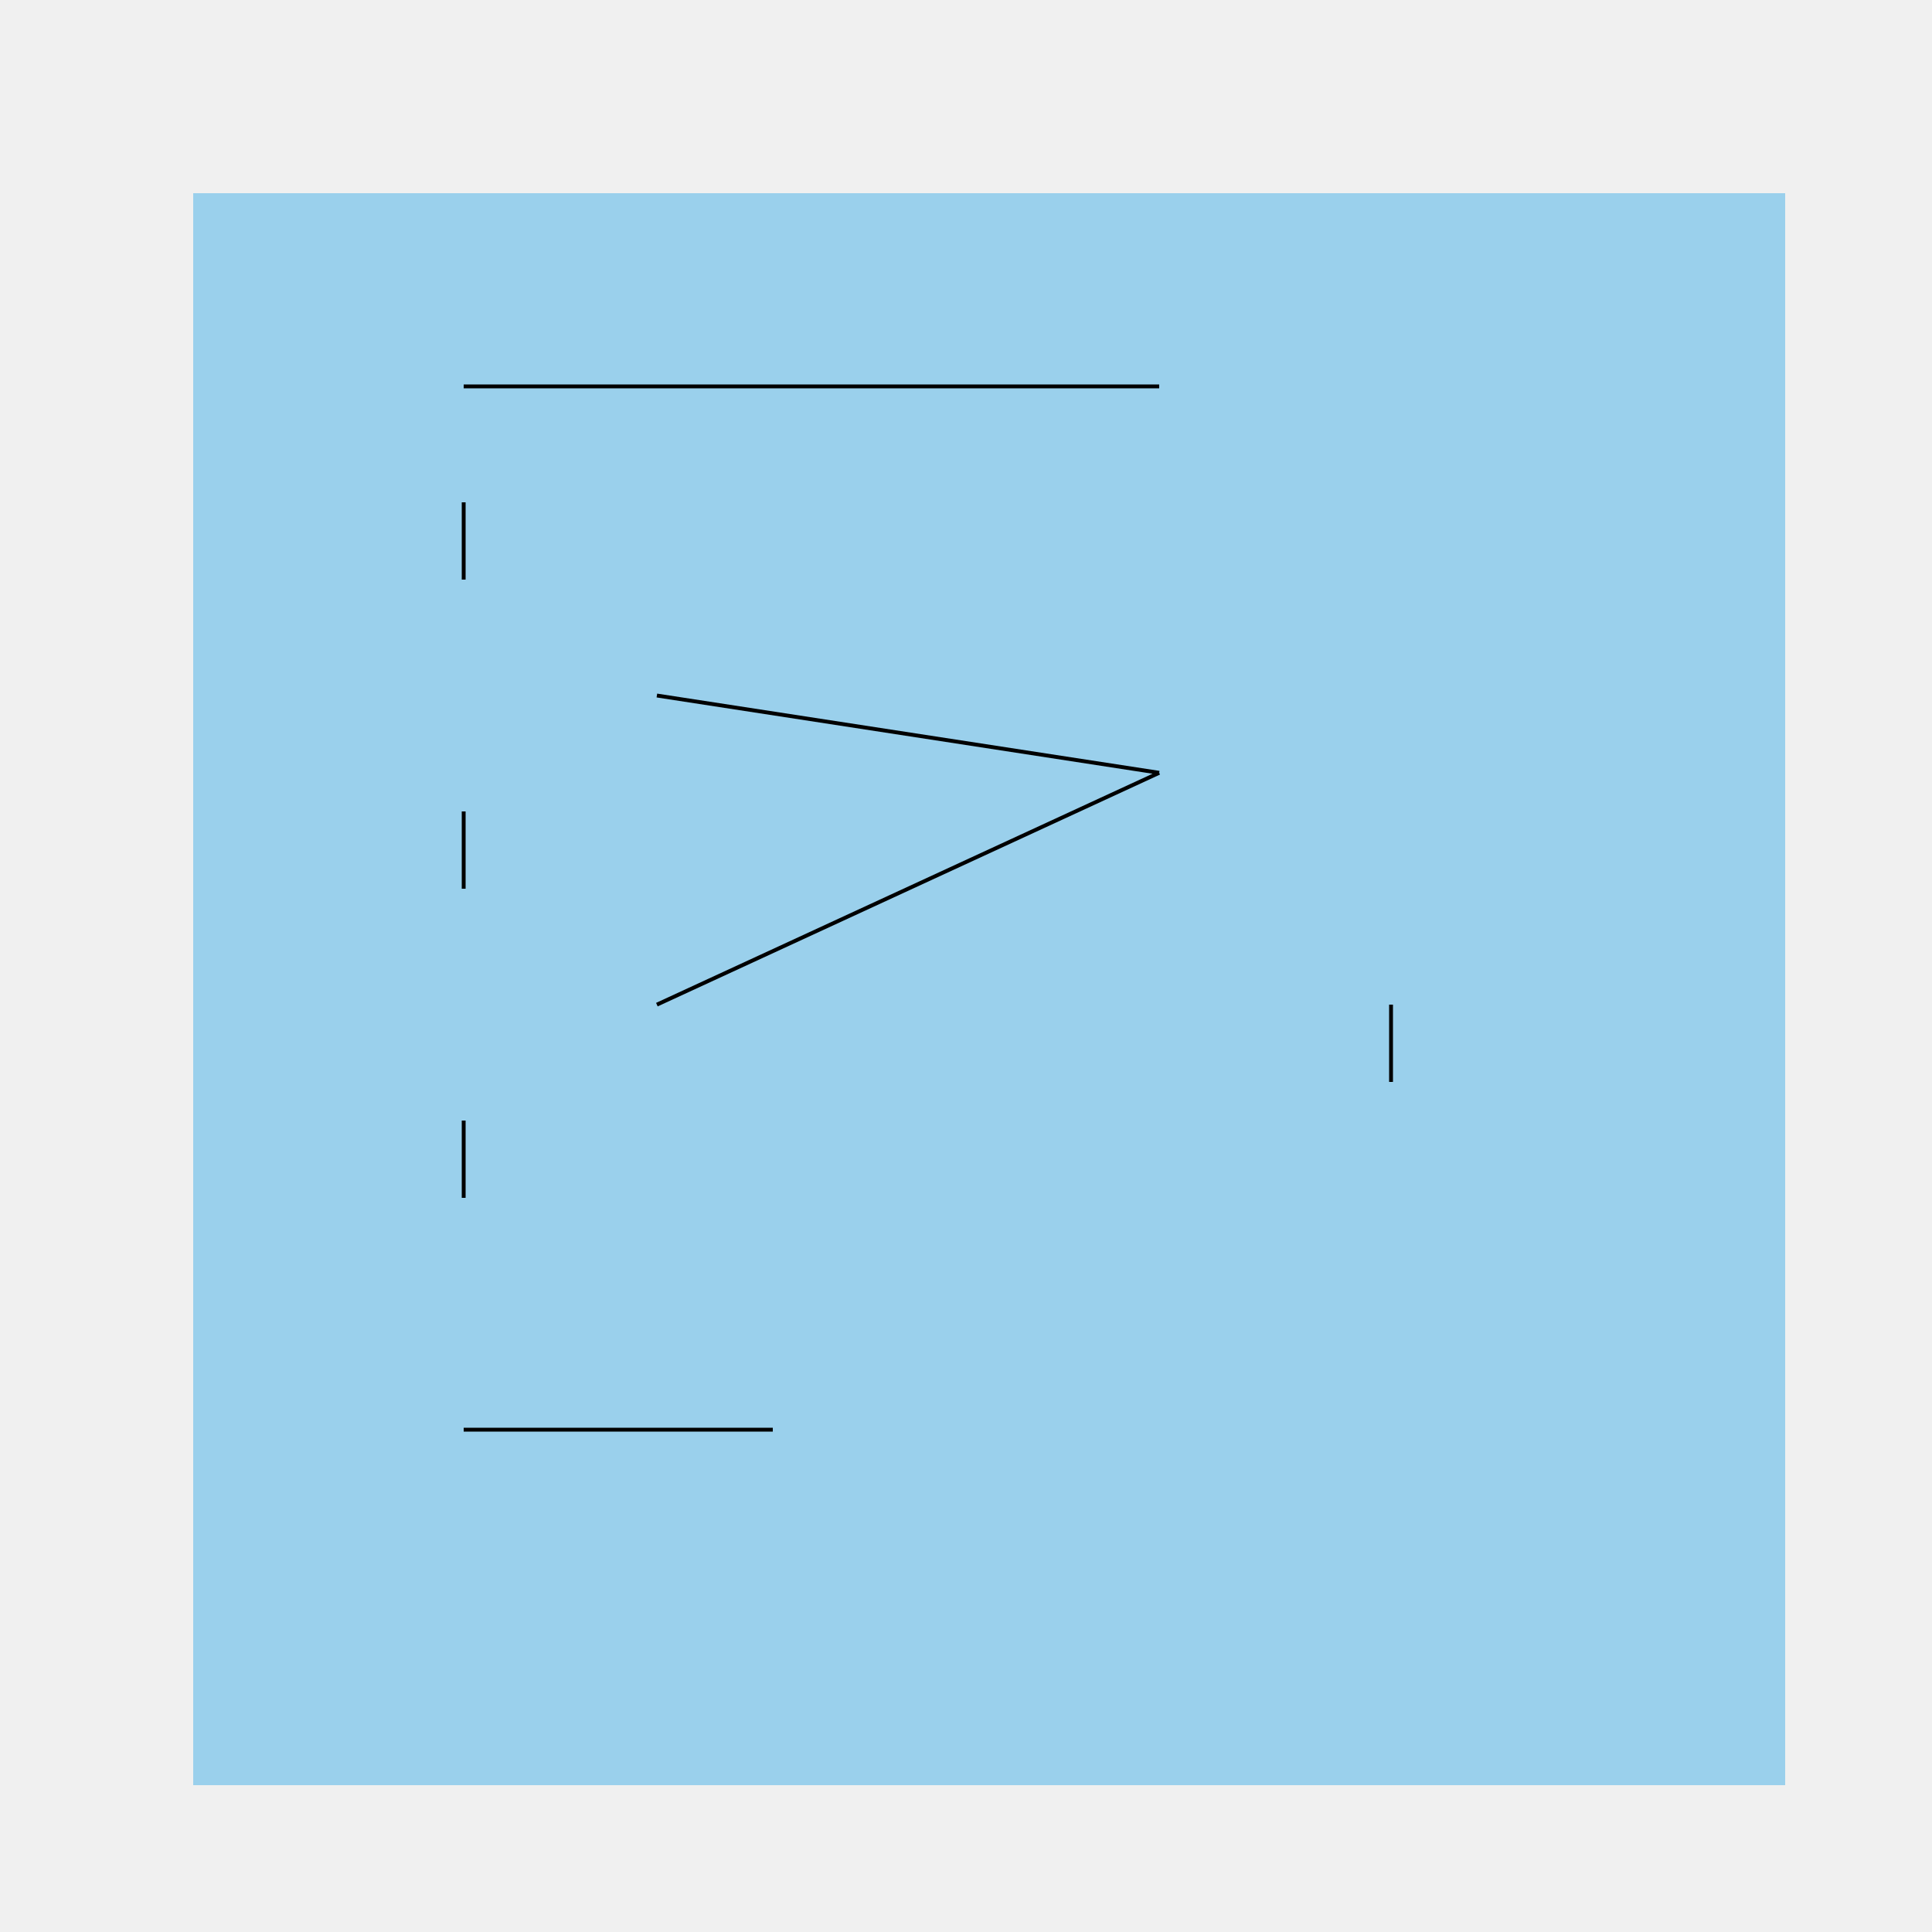 <!--

Generated by DrawGPT.
Free, open source, AI generated images in SVG, PNG, and HTML Canvas format.
https://drawgpt.ai

Created: 2024-01-19T17:27:19.402Z
Link: https://drawgpt.ai/prompt/155523/

-->
<svg xmlns="http://www.w3.org/2000/svg" xmlns:xlink="http://www.w3.org/1999/xlink" width="500" height="500"><defs/><g><rect fill="#F0F0F0" stroke="none" x="0" y="0" width="512" height="512"/><rect fill="#9AD0EC" stroke="none" x="50" y="50" width="412" height="412"/><path fill="none" stroke="#000000" paint-order="fill stroke markers" d=" M 120 130 L 120 150 M 120 210 L 120 230 M 120 290 L 120 310 M 120 370 L 200 370" stroke-miterlimit="10" stroke-dasharray=""/><path fill="none" stroke="#000000" paint-order="fill stroke markers" d=" M 170 180 L 300 200 M 170 260 L 300 200" stroke-miterlimit="10" stroke-dasharray=""/><path fill="none" stroke="#000000" paint-order="fill stroke markers" d=" M 120 100 L 300 100" stroke-miterlimit="10" stroke-dasharray=""/><path fill="none" stroke="#000000" paint-order="fill stroke markers" d=" M 360 260 L 360 280" stroke-miterlimit="10" stroke-dasharray=""/></g></svg>